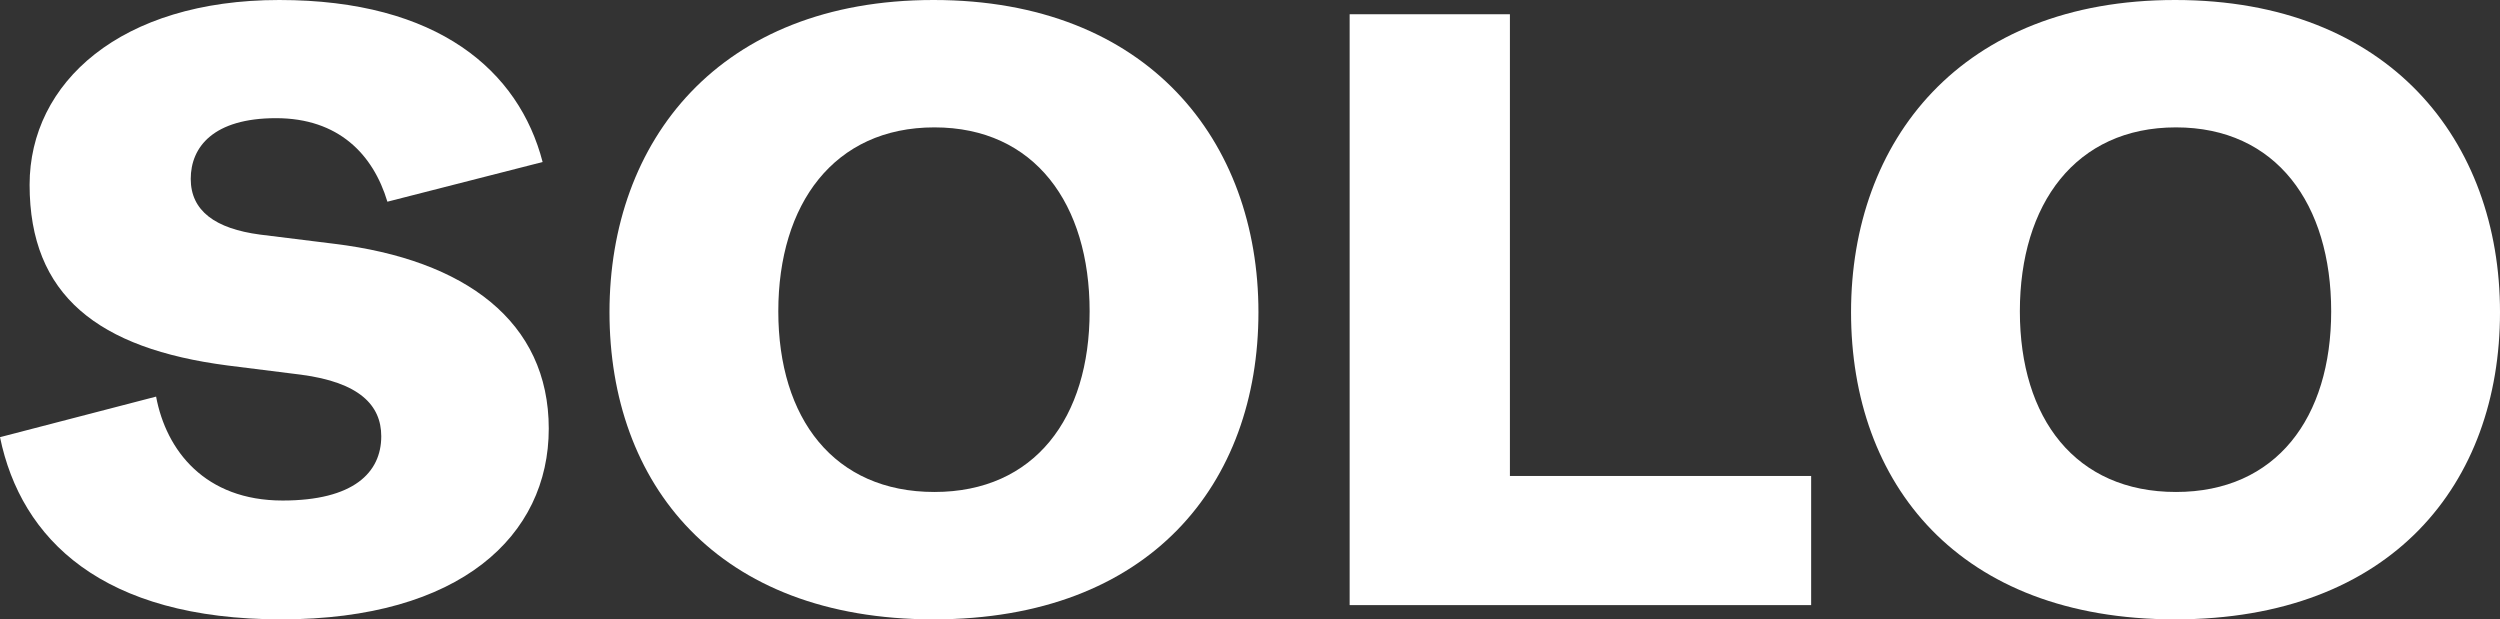 <?xml version="1.0" encoding="UTF-8"?><svg id="b" xmlns="http://www.w3.org/2000/svg" viewBox="0 0 114.03 28.25"><rect x="0" y="0" width="114.03" height="28.25" fill="#333333" stroke="none"/><defs><style>.d{fill:#fff;}</style></defs><g id="c"><g><path class="d" d="M0,19.94l7.12-1.85c.46,2.46,2.23,4.74,5.77,4.74,3.23,0,4.5-1.27,4.5-2.93,0-1.42-1-2.46-3.66-2.81l-3.35-.42C4.47,15.9,1.35,13.47,1.35,8.43,1.35,3.77,5.5,0,12.74,0s10.93,3.23,12.01,7.39l-7.08,1.81c-.65-2.16-2.23-3.81-5.08-3.81s-3.89,1.31-3.89,2.77,1.12,2.27,3.16,2.54l3.39,.42c5.97,.73,9.78,3.54,9.78,8.43s-4.04,8.7-12.2,8.7S.96,24.6,0,19.94Z"/><path class="d" d="M27.8,14.24c0-7.81,5-14.24,14.78-14.24s14.82,6.43,14.82,14.24-4.93,14.01-14.82,14.01-14.78-6.2-14.78-14.01Zm21.9-.04c0-4.89-2.5-8.39-7.08-8.39s-7.12,3.5-7.12,8.39,2.54,8.24,7.12,8.24,7.08-3.39,7.08-8.24Z"/><path class="d" d="M61.56,27.6V.65h7.31V21.71h13.74v5.89h-21.06Z"/><path class="d" d="M84.43,14.24c0-7.81,5-14.24,14.78-14.24s14.82,6.43,14.82,14.24-4.93,14.01-14.82,14.01-14.78-6.2-14.78-14.01Zm21.9-.04c0-4.89-2.5-8.39-7.08-8.39s-7.12,3.5-7.12,8.39,2.54,8.24,7.12,8.24,7.08-3.39,7.08-8.24Z"/></g></g></svg>